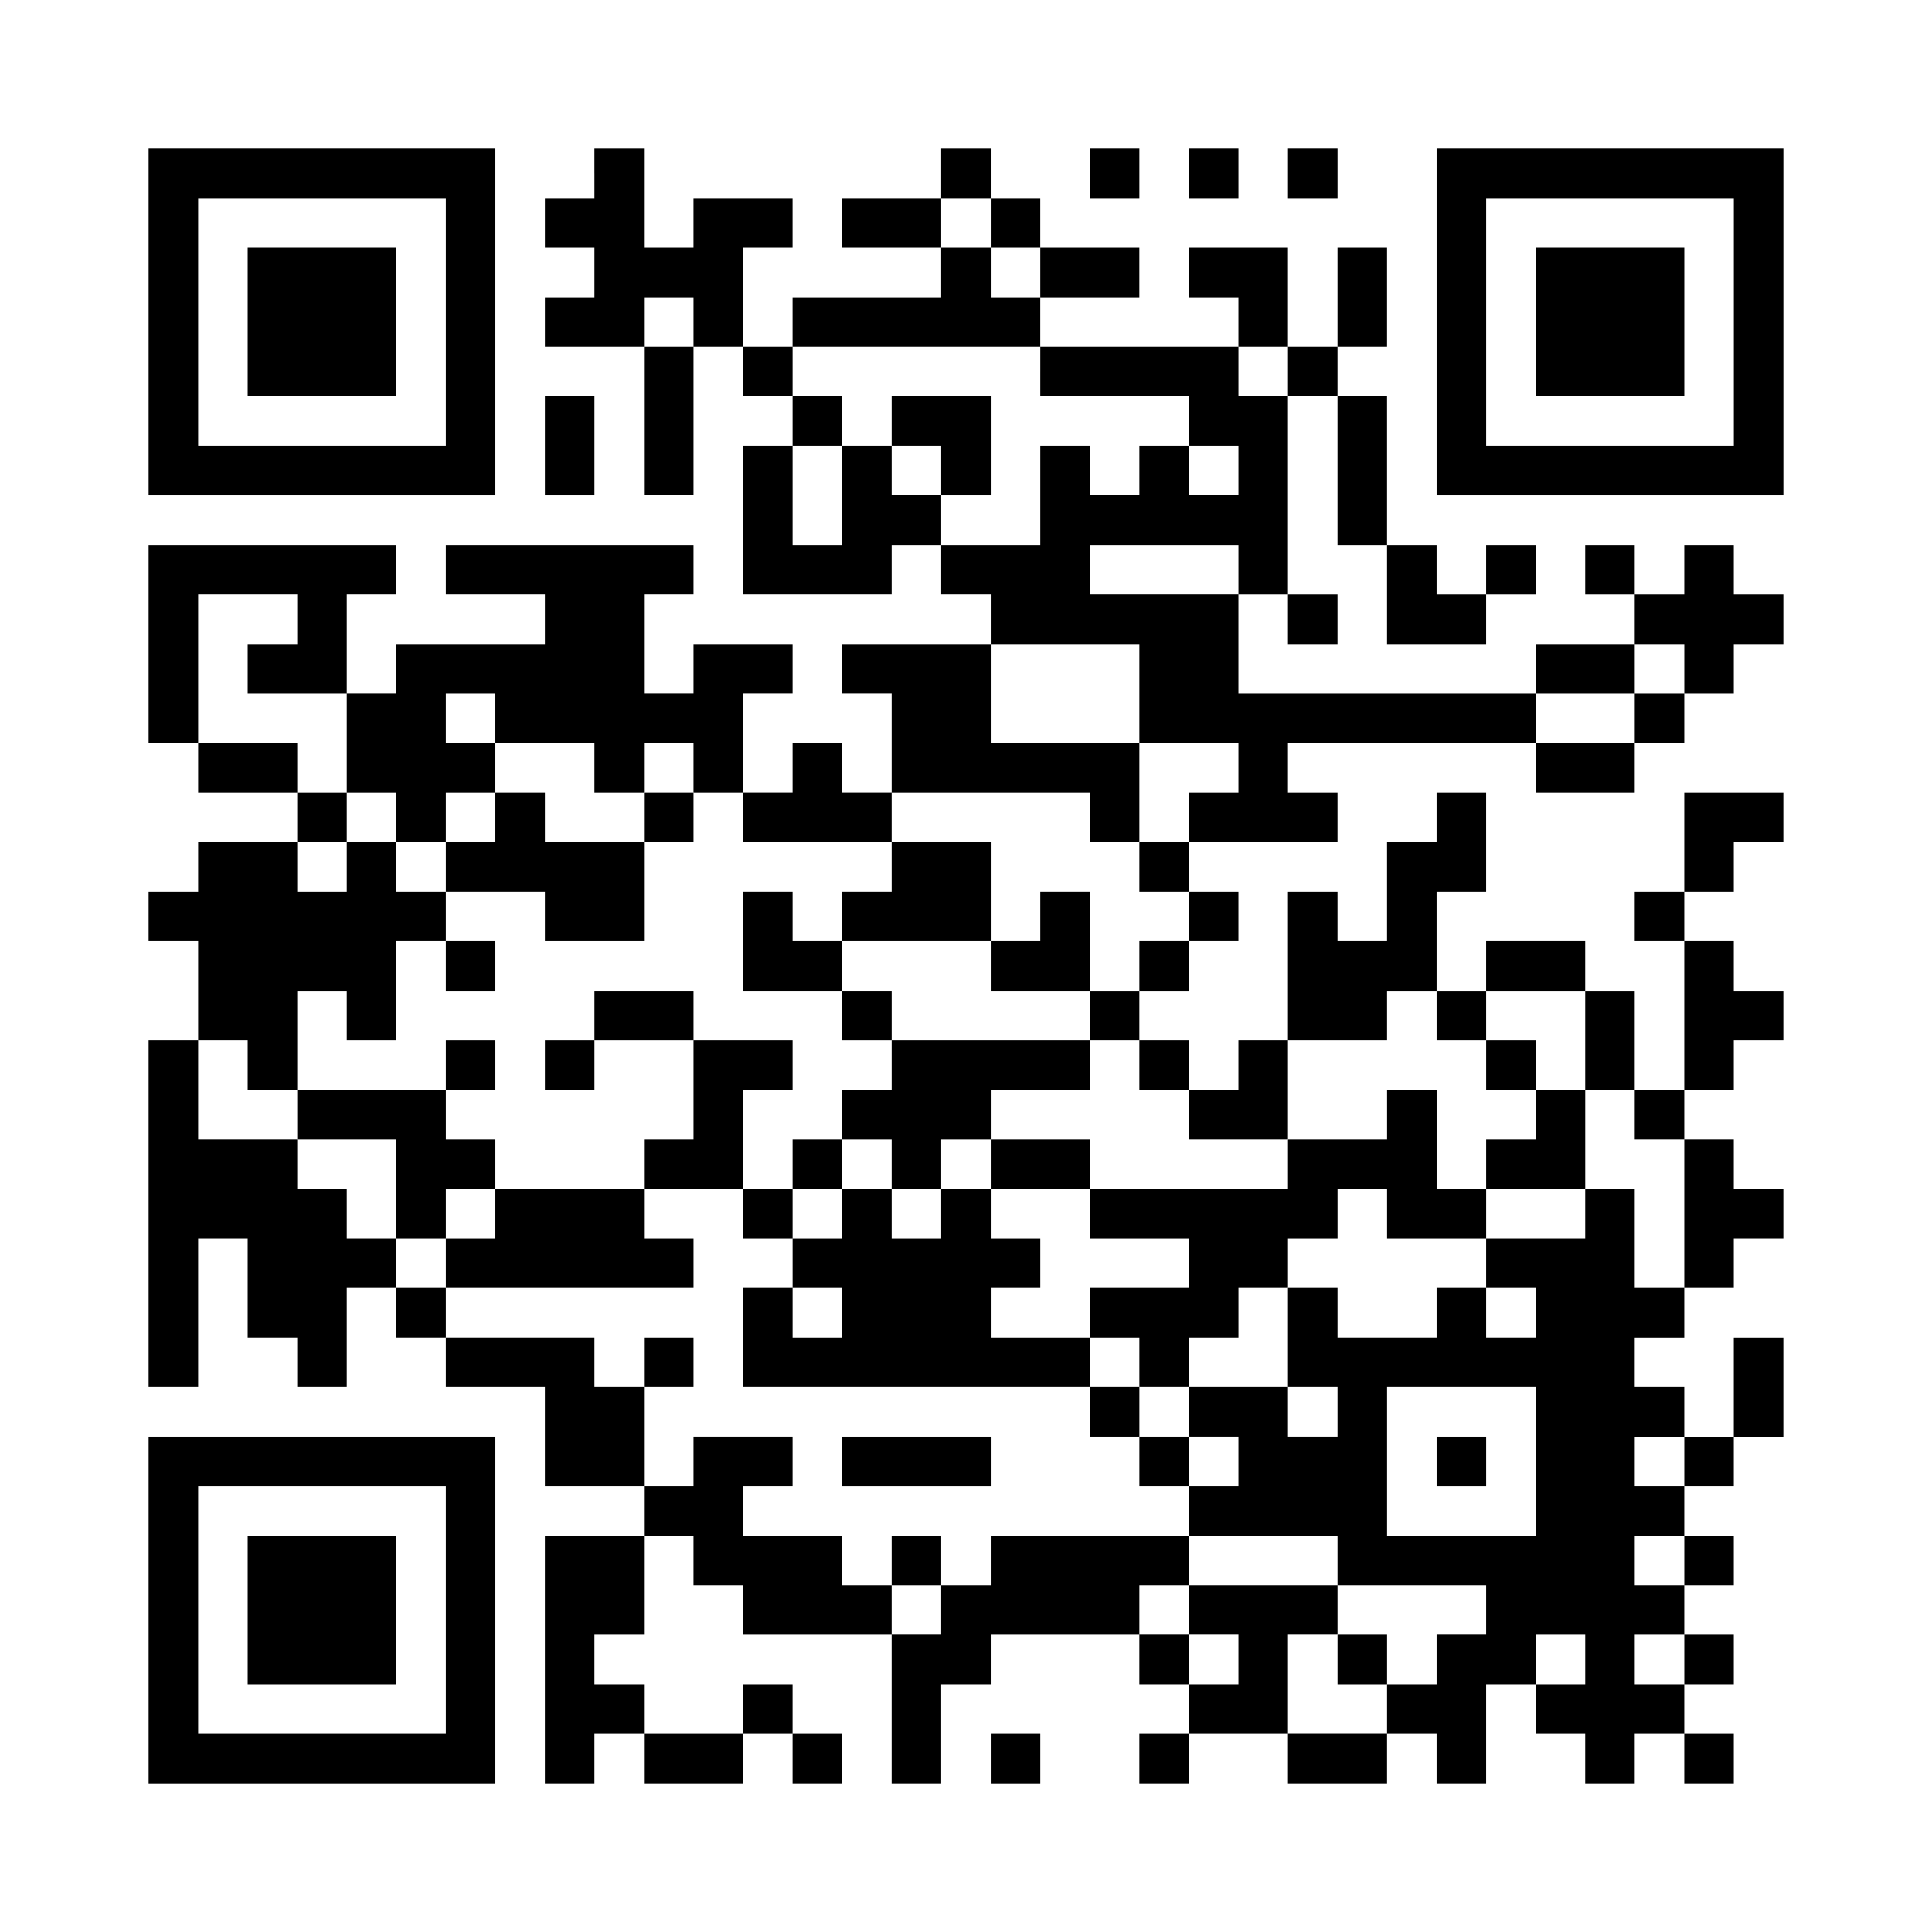<?xml version="1.0" standalone="no"?>
<!DOCTYPE svg PUBLIC "-//W3C//DTD SVG 20010904//EN"
 "http://www.w3.org/TR/2001/REC-SVG-20010904/DTD/svg10.dtd">
<svg version="1.0" xmlns="http://www.w3.org/2000/svg"
 width="312pt" height="312pt" viewBox="0 0 312 312"
 preserveAspectRatio="xMidYMid meet">
<g><rect x="0" y="0" width="312" height="312" fill="#ffffff" />
<g transform="translate(0,312) scale(0.05,-0.05)"
fill="#000000" stroke="none">
<path d="M480 5200 l0 -560 560 0 560 0 0 560 0 560 -560 0 -560 0 0 -560z
m960 0 l0 -400 -400 0 -400 0 0 400 0 400 400 0 400 0 0 -400z"/>
<path d="M800 5200 l0 -240 240 0 240 0 0 240 0 240 -240 0 -240 0 0 -240z"/>
<path d="M1920 5680 l0 -80 -80 0 -80 0 0 -80 0 -80 80 0 80 0 0 -80 0 -80
-80 0 -80 0 0 -80 0 -80 160 0 160 0 0 -240 0 -240 80 0 80 0 0 240 0 240 80
0 80 0 0 -80 0 -80 80 0 80 0 0 -80 0 -80 -80 0 -80 0 0 -240 0 -240 240 0
240 0 0 80 0 80 80 0 80 0 0 -80 0 -80 80 0 80 0 0 -80 0 -80 -240 0 -240 0 0
-80 0 -80 80 0 80 0 0 -160 0 -160 -80 0 -80 0 0 80 0 80 -80 0 -80 0 0 -80 0
-80 -80 0 -80 0 0 160 0 160 80 0 80 0 0 80 0 80 -160 0 -160 0 0 -80 0 -80
-80 0 -80 0 0 160 0 160 80 0 80 0 0 80 0 80 -400 0 -400 0 0 -80 0 -80 160 0
160 0 0 -80 0 -80 -240 0 -240 0 0 -80 0 -80 -80 0 -80 0 0 160 0 160 80 0 80
0 0 80 0 80 -400 0 -400 0 0 -320 0 -320 80 0 80 0 0 -80 0 -80 160 0 160 0 0
-80 0 -80 -160 0 -160 0 0 -80 0 -80 -80 0 -80 0 0 -80 0 -80 80 0 80 0 0
-160 0 -160 -80 0 -80 0 0 -560 0 -560 80 0 80 0 0 240 0 240 80 0 80 0 0
-160 0 -160 80 0 80 0 0 -80 0 -80 80 0 80 0 0 160 0 160 80 0 80 0 0 -80 0
-80 80 0 80 0 0 -80 0 -80 160 0 160 0 0 -160 0 -160 160 0 160 0 0 -80 0 -80
-160 0 -160 0 0 -400 0 -400 80 0 80 0 0 80 0 80 80 0 80 0 0 -80 0 -80 160 0
160 0 0 80 0 80 80 0 80 0 0 -80 0 -80 80 0 80 0 0 80 0 80 -80 0 -80 0 0 80
0 80 -80 0 -80 0 0 -80 0 -80 -160 0 -160 0 0 80 0 80 -80 0 -80 0 0 80 0 80
80 0 80 0 0 160 0 160 80 0 80 0 0 -80 0 -80 80 0 80 0 0 -80 0 -80 240 0 240
0 0 -240 0 -240 80 0 80 0 0 160 0 160 80 0 80 0 0 80 0 80 240 0 240 0 0 -80
0 -80 80 0 80 0 0 -80 0 -80 -80 0 -80 0 0 -80 0 -80 80 0 80 0 0 80 0 80 160
0 160 0 0 -80 0 -80 160 0 160 0 0 80 0 80 80 0 80 0 0 -80 0 -80 80 0 80 0 0
160 0 160 80 0 80 0 0 -80 0 -80 80 0 80 0 0 -80 0 -80 80 0 80 0 0 80 0 80
80 0 80 0 0 -80 0 -80 80 0 80 0 0 80 0 80 -80 0 -80 0 0 80 0 80 80 0 80 0 0
80 0 80 -80 0 -80 0 0 80 0 80 80 0 80 0 0 80 0 80 -80 0 -80 0 0 80 0 80 80
0 80 0 0 80 0 80 80 0 80 0 0 160 0 160 -80 0 -80 0 0 -160 0 -160 -80 0 -80
0 0 80 0 80 -80 0 -80 0 0 80 0 80 80 0 80 0 0 80 0 80 80 0 80 0 0 80 0 80
80 0 80 0 0 80 0 80 -80 0 -80 0 0 80 0 80 -80 0 -80 0 0 80 0 80 80 0 80 0 0
80 0 80 80 0 80 0 0 80 0 80 -80 0 -80 0 0 80 0 80 -80 0 -80 0 0 80 0 80 80
0 80 0 0 80 0 80 80 0 80 0 0 80 0 80 -160 0 -160 0 0 -160 0 -160 -80 0 -80
0 0 -80 0 -80 80 0 80 0 0 -240 0 -240 -80 0 -80 0 0 160 0 160 -80 0 -80 0 0
80 0 80 -160 0 -160 0 0 -80 0 -80 -80 0 -80 0 0 160 0 160 80 0 80 0 0 160 0
160 -80 0 -80 0 0 -80 0 -80 -80 0 -80 0 0 -160 0 -160 -80 0 -80 0 0 80 0 80
-80 0 -80 0 0 -240 0 -240 -80 0 -80 0 0 -80 0 -80 -80 0 -80 0 0 80 0 80 -80
0 -80 0 0 80 0 80 80 0 80 0 0 80 0 80 80 0 80 0 0 80 0 80 -80 0 -80 0 0 80
0 80 240 0 240 0 0 80 0 80 -80 0 -80 0 0 80 0 80 400 0 400 0 0 -80 0 -80
160 0 160 0 0 80 0 80 80 0 80 0 0 80 0 80 80 0 80 0 0 80 0 80 80 0 80 0 0
80 0 80 -80 0 -80 0 0 80 0 80 -80 0 -80 0 0 -80 0 -80 -80 0 -80 0 0 80 0 80
-80 0 -80 0 0 -80 0 -80 80 0 80 0 0 -80 0 -80 -160 0 -160 0 0 -80 0 -80
-480 0 -480 0 0 160 0 160 80 0 80 0 0 -80 0 -80 80 0 80 0 0 80 0 80 -80 0
-80 0 0 320 0 320 80 0 80 0 0 -240 0 -240 80 0 80 0 0 -160 0 -160 160 0 160
0 0 80 0 80 80 0 80 0 0 80 0 80 -80 0 -80 0 0 -80 0 -80 -80 0 -80 0 0 80 0
80 -80 0 -80 0 0 240 0 240 -80 0 -80 0 0 80 0 80 80 0 80 0 0 160 0 160 -80
0 -80 0 0 -160 0 -160 -80 0 -80 0 0 160 0 160 -160 0 -160 0 0 -80 0 -80 80
0 80 0 0 -80 0 -80 -320 0 -320 0 0 80 0 80 160 0 160 0 0 80 0 80 -160 0
-160 0 0 80 0 80 -80 0 -80 0 0 80 0 80 -80 0 -80 0 0 -80 0 -80 -160 0 -160
0 0 -80 0 -80 160 0 160 0 0 -80 0 -80 -240 0 -240 0 0 -80 0 -80 -80 0 -80 0
0 160 0 160 80 0 80 0 0 80 0 80 -160 0 -160 0 0 -80 0 -80 -80 0 -80 0 0 160
0 160 -80 0 -80 0 0 -80z m1280 -160 l0 -80 80 0 80 0 0 -80 0 -80 -80 0 -80
0 0 80 0 80 -80 0 -80 0 0 80 0 80 80 0 80 0 0 -80z m-960 -320 l0 -80 -80 0
-80 0 0 80 0 80 80 0 80 0 0 -80z m1120 -160 l0 -80 240 0 240 0 0 -80 0 -80
80 0 80 0 0 -80 0 -80 -80 0 -80 0 0 80 0 80 -80 0 -80 0 0 -80 0 -80 -80 0
-80 0 0 80 0 80 -80 0 -80 0 0 -160 0 -160 -160 0 -160 0 0 80 0 80 -80 0 -80
0 0 80 0 80 -80 0 -80 0 0 -160 0 -160 -80 0 -80 0 0 160 0 160 80 0 80 0 0
80 0 80 -80 0 -80 0 0 80 0 80 400 0 400 0 0 -80z m800 0 l0 -80 -80 0 -80 0
0 80 0 80 80 0 80 0 0 -80z m-160 -640 l0 -80 -240 0 -240 0 0 80 0 80 240 0
240 0 0 -80z m-3040 -160 l0 -80 -80 0 -80 0 0 -80 0 -80 160 0 160 0 0 -160
0 -160 80 0 80 0 0 -80 0 -80 80 0 80 0 0 80 0 80 80 0 80 0 0 80 0 80 -80 0
-80 0 0 80 0 80 80 0 80 0 0 -80 0 -80 160 0 160 0 0 -80 0 -80 80 0 80 0 0
80 0 80 80 0 80 0 0 -80 0 -80 80 0 80 0 0 -80 0 -80 240 0 240 0 0 80 0 80
320 0 320 0 0 -80 0 -80 80 0 80 0 0 160 0 160 -240 0 -240 0 0 160 0 160 240
0 240 0 0 -160 0 -160 160 0 160 0 0 -80 0 -80 -80 0 -80 0 0 -80 0 -80 -80 0
-80 0 0 -80 0 -80 80 0 80 0 0 -80 0 -80 -80 0 -80 0 0 -80 0 -80 -80 0 -80 0
0 -80 0 -80 80 0 80 0 0 -80 0 -80 80 0 80 0 0 -80 0 -80 160 0 160 0 0 160 0
160 160 0 160 0 0 80 0 80 80 0 80 0 0 -80 0 -80 80 0 80 0 0 80 0 80 160 0
160 0 0 -160 0 -160 80 0 80 0 0 -80 0 -80 80 0 80 0 0 -240 0 -240 -80 0 -80
0 0 160 0 160 -80 0 -80 0 0 -80 0 -80 -160 0 -160 0 0 -80 0 -80 80 0 80 0 0
-80 0 -80 -80 0 -80 0 0 80 0 80 -80 0 -80 0 0 -80 0 -80 -160 0 -160 0 0 80
0 80 -80 0 -80 0 0 -160 0 -160 80 0 80 0 0 -80 0 -80 -80 0 -80 0 0 80 0 80
-160 0 -160 0 0 -80 0 -80 80 0 80 0 0 -80 0 -80 -80 0 -80 0 0 -80 0 -80 240
0 240 0 0 -80 0 -80 240 0 240 0 0 -80 0 -80 -80 0 -80 0 0 -80 0 -80 -80 0
-80 0 0 -80 0 -80 -160 0 -160 0 0 160 0 160 80 0 80 0 0 80 0 80 -240 0 -240
0 0 -80 0 -80 80 0 80 0 0 -80 0 -80 -80 0 -80 0 0 80 0 80 -80 0 -80 0 0 80
0 80 80 0 80 0 0 80 0 80 -320 0 -320 0 0 -80 0 -80 -80 0 -80 0 0 -80 0 -80
-80 0 -80 0 0 80 0 80 -80 0 -80 0 0 80 0 80 -160 0 -160 0 0 80 0 80 80 0 80
0 0 80 0 80 -160 0 -160 0 0 -80 0 -80 -80 0 -80 0 0 160 0 160 -80 0 -80 0 0
80 0 80 -240 0 -240 0 0 80 0 80 -80 0 -80 0 0 80 0 80 -80 0 -80 0 0 80 0 80
-80 0 -80 0 0 80 0 80 -160 0 -160 0 0 160 0 160 80 0 80 0 0 -80 0 -80 80 0
80 0 0 160 0 160 80 0 80 0 0 -80 0 -80 80 0 80 0 0 160 0 160 80 0 80 0 0 80
0 80 -80 0 -80 0 0 80 0 80 -80 0 -80 0 0 -80 0 -80 -80 0 -80 0 0 80 0 80 80
0 80 0 0 80 0 80 -80 0 -80 0 0 80 0 80 -160 0 -160 0 0 240 0 240 160 0 160
0 0 -80z m4480 -160 l0 -80 -80 0 -80 0 0 -80 0 -80 -160 0 -160 0 0 80 0 80
160 0 160 0 0 80 0 80 80 0 80 0 0 -80z m-480 -2560 l0 -240 -240 0 -240 0 0
240 0 240 240 0 240 0 0 -240z m480 0 l0 -80 -80 0 -80 0 0 80 0 80 80 0 80 0
0 -80z m0 -320 l0 -80 -80 0 -80 0 0 80 0 80 80 0 80 0 0 -80z m-320 -320 l0
-80 -80 0 -80 0 0 80 0 80 80 0 80 0 0 -80z m320 0 l0 -80 -80 0 -80 0 0 80 0
80 80 0 80 0 0 -80z"/>
<path d="M2880 4880 l0 -80 80 0 80 0 0 -80 0 -80 80 0 80 0 0 160 0 160 -160
0 -160 0 0 -80z"/>
<path d="M1600 3600 l0 -80 -80 0 -80 0 0 -80 0 -80 160 0 160 0 0 -80 0 -80
160 0 160 0 0 160 0 160 80 0 80 0 0 80 0 80 -80 0 -80 0 0 -80 0 -80 -160 0
-160 0 0 80 0 80 -80 0 -80 0 0 -80z"/>
<path d="M2880 3440 l0 -80 -80 0 -80 0 0 -80 0 -80 -80 0 -80 0 0 80 0 80
-80 0 -80 0 0 -160 0 -160 160 0 160 0 0 -80 0 -80 80 0 80 0 0 -80 0 -80 -80
0 -80 0 0 -80 0 -80 -80 0 -80 0 0 -80 0 -80 -80 0 -80 0 0 160 0 160 80 0 80
0 0 80 0 80 -160 0 -160 0 0 80 0 80 -160 0 -160 0 0 -80 0 -80 -80 0 -80 0 0
-80 0 -80 80 0 80 0 0 80 0 80 160 0 160 0 0 -160 0 -160 -80 0 -80 0 0 -80 0
-80 -240 0 -240 0 0 80 0 80 -80 0 -80 0 0 80 0 80 80 0 80 0 0 80 0 80 -80 0
-80 0 0 -80 0 -80 -240 0 -240 0 0 -80 0 -80 160 0 160 0 0 -160 0 -160 80 0
80 0 0 -80 0 -80 400 0 400 0 0 80 0 80 -80 0 -80 0 0 80 0 80 160 0 160 0 0
-80 0 -80 80 0 80 0 0 -80 0 -80 -80 0 -80 0 0 -160 0 -160 560 0 560 0 0 -80
0 -80 80 0 80 0 0 -80 0 -80 80 0 80 0 0 80 0 80 -80 0 -80 0 0 80 0 80 80 0
80 0 0 80 0 80 80 0 80 0 0 80 0 80 80 0 80 0 0 80 0 80 80 0 80 0 0 80 0 80
80 0 80 0 0 -80 0 -80 160 0 160 0 0 80 0 80 160 0 160 0 0 160 0 160 -80 0
-80 0 0 80 0 80 -80 0 -80 0 0 -80 0 -80 80 0 80 0 0 -80 0 -80 -80 0 -80 0 0
-80 0 -80 -80 0 -80 0 0 160 0 160 -80 0 -80 0 0 -80 0 -80 -160 0 -160 0 0
-80 0 -80 -320 0 -320 0 0 80 0 80 -160 0 -160 0 0 80 0 80 160 0 160 0 0 80
0 80 -320 0 -320 0 0 80 0 80 -80 0 -80 0 0 80 0 80 240 0 240 0 0 -80 0 -80
160 0 160 0 0 160 0 160 -80 0 -80 0 0 -80 0 -80 -80 0 -80 0 0 160 0 160
-160 0 -160 0 0 -80z m0 -960 l0 -80 80 0 80 0 0 80 0 80 80 0 80 0 0 -80 0
-80 160 0 160 0 0 -80 0 -80 160 0 160 0 0 -80 0 -80 -160 0 -160 0 0 -80 0
-80 80 0 80 0 0 -80 0 -80 -80 0 -80 0 0 80 0 80 -160 0 -160 0 0 80 0 80 80
0 80 0 0 80 0 80 -80 0 -80 0 0 80 0 80 -80 0 -80 0 0 -80 0 -80 -80 0 -80 0
0 80 0 80 -80 0 -80 0 0 -80 0 -80 -80 0 -80 0 0 80 0 80 80 0 80 0 0 80 0 80
80 0 80 0 0 -80z m-1280 -160 l0 -80 -80 0 -80 0 0 80 0 80 80 0 80 0 0 -80z
m1120 -320 l0 -80 -80 0 -80 0 0 80 0 80 80 0 80 0 0 -80z"/>
<path d="M1440 3120 l0 -80 80 0 80 0 0 80 0 80 -80 0 -80 0 0 -80z"/>
<path d="M2080 1840 l0 -80 80 0 80 0 0 80 0 80 -80 0 -80 0 0 -80z"/>
<path d="M2720 1520 l0 -80 240 0 240 0 0 80 0 80 -240 0 -240 0 0 -80z"/>
<path d="M2880 1200 l0 -80 80 0 80 0 0 80 0 80 -80 0 -80 0 0 -80z"/>
<path d="M4320 880 l0 -80 80 0 80 0 0 80 0 80 -80 0 -80 0 0 -80z"/>
<path d="M4640 1520 l0 -80 80 0 80 0 0 80 0 80 -80 0 -80 0 0 -80z"/>
<path d="M3520 5680 l0 -80 80 0 80 0 0 80 0 80 -80 0 -80 0 0 -80z"/>
<path d="M3840 5680 l0 -80 80 0 80 0 0 80 0 80 -80 0 -80 0 0 -80z"/>
<path d="M4160 5680 l0 -80 80 0 80 0 0 80 0 80 -80 0 -80 0 0 -80z"/>
<path d="M4640 5200 l0 -560 560 0 560 0 0 560 0 560 -560 0 -560 0 0 -560z
m960 0 l0 -400 -400 0 -400 0 0 400 0 400 400 0 400 0 0 -400z"/>
<path d="M4960 5200 l0 -240 240 0 240 0 0 240 0 240 -240 0 -240 0 0 -240z"/>
<path d="M1760 4800 l0 -160 80 0 80 0 0 160 0 160 -80 0 -80 0 0 -160z"/>
<path d="M480 1040 l0 -560 560 0 560 0 0 560 0 560 -560 0 -560 0 0 -560z
m960 0 l0 -400 -400 0 -400 0 0 400 0 400 400 0 400 0 0 -400z"/>
<path d="M800 1040 l0 -240 240 0 240 0 0 240 0 240 -240 0 -240 0 0 -240z"/>
<path d="M3200 560 l0 -80 80 0 80 0 0 80 0 80 -80 0 -80 0 0 -80z"/>
</g>
</g></svg>
